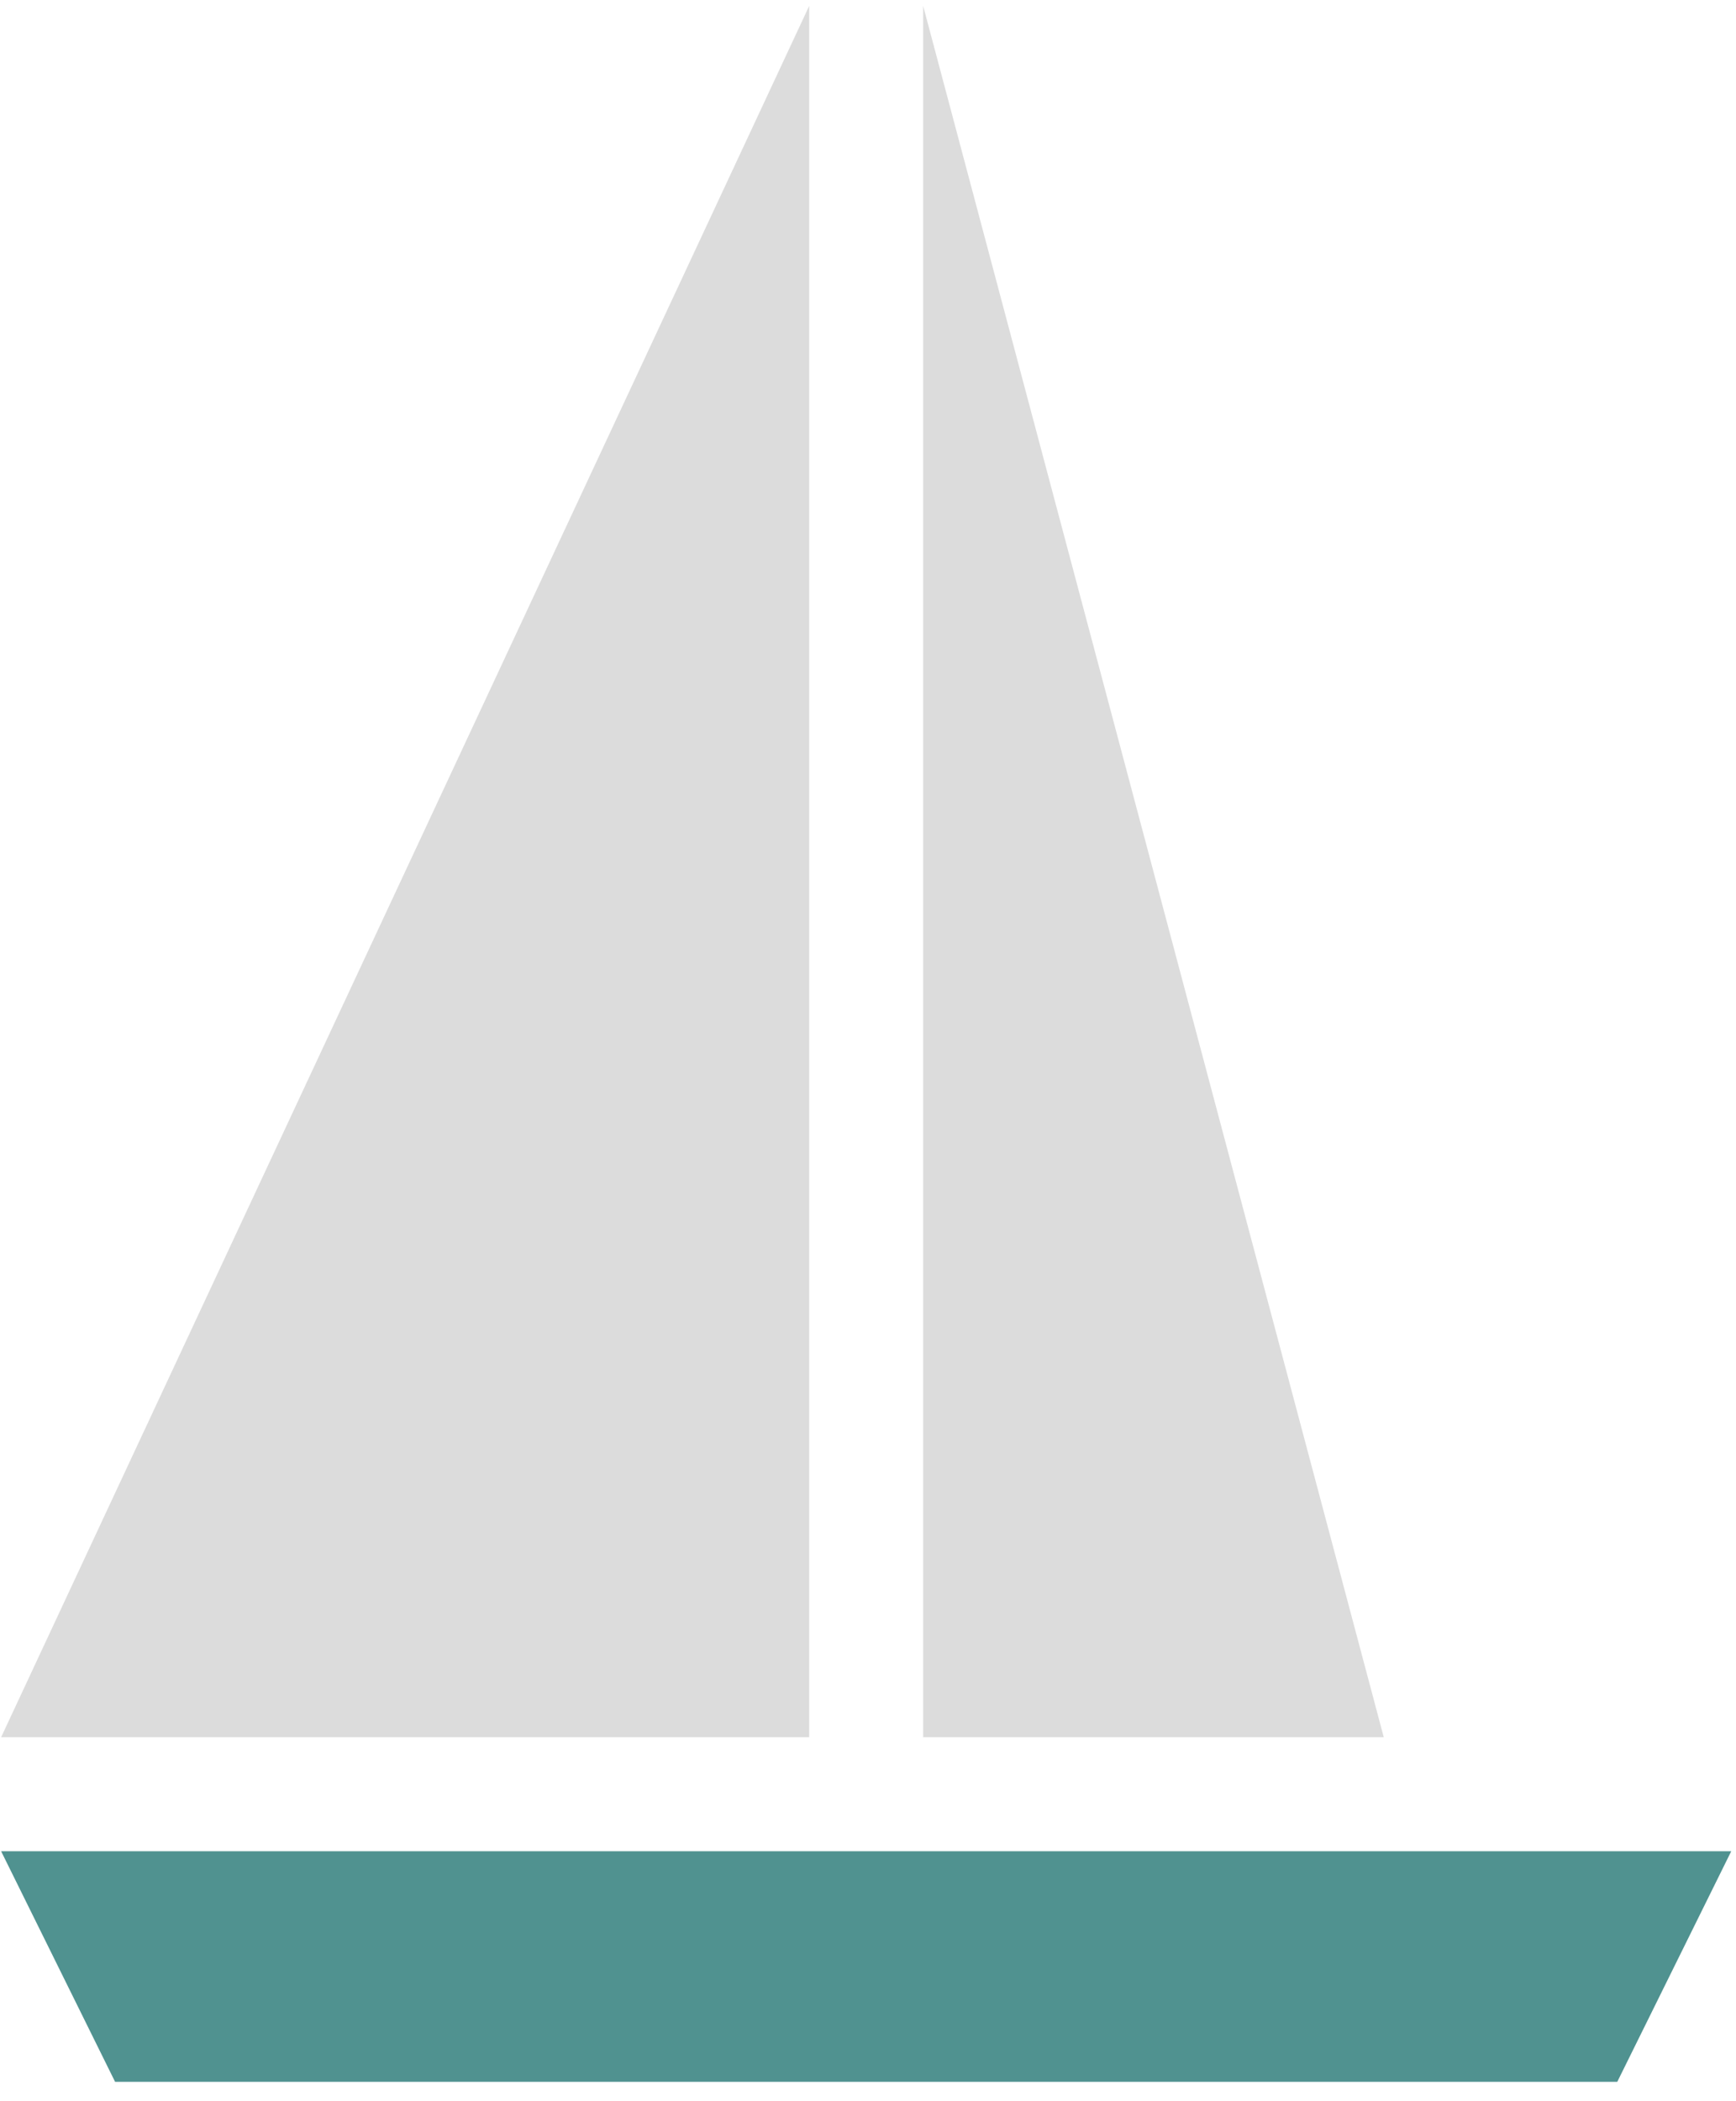 <?xml version="1.0" encoding="UTF-8"?> <svg xmlns="http://www.w3.org/2000/svg" width="62" height="75" viewBox="0 0 62 75" fill="none"><path d="M57.76 74.31L61.83 66.08H0.04L4.11 74.31H57.76Z" fill="#509290"></path><path d="M0.04 62.01H28.9V0.21L0.04 62.01Z" fill="#DCDCDC"></path><path d="M32.97 62.01H49.42L32.97 0.21V62.01Z" fill="#DCDCDC"></path></svg> 